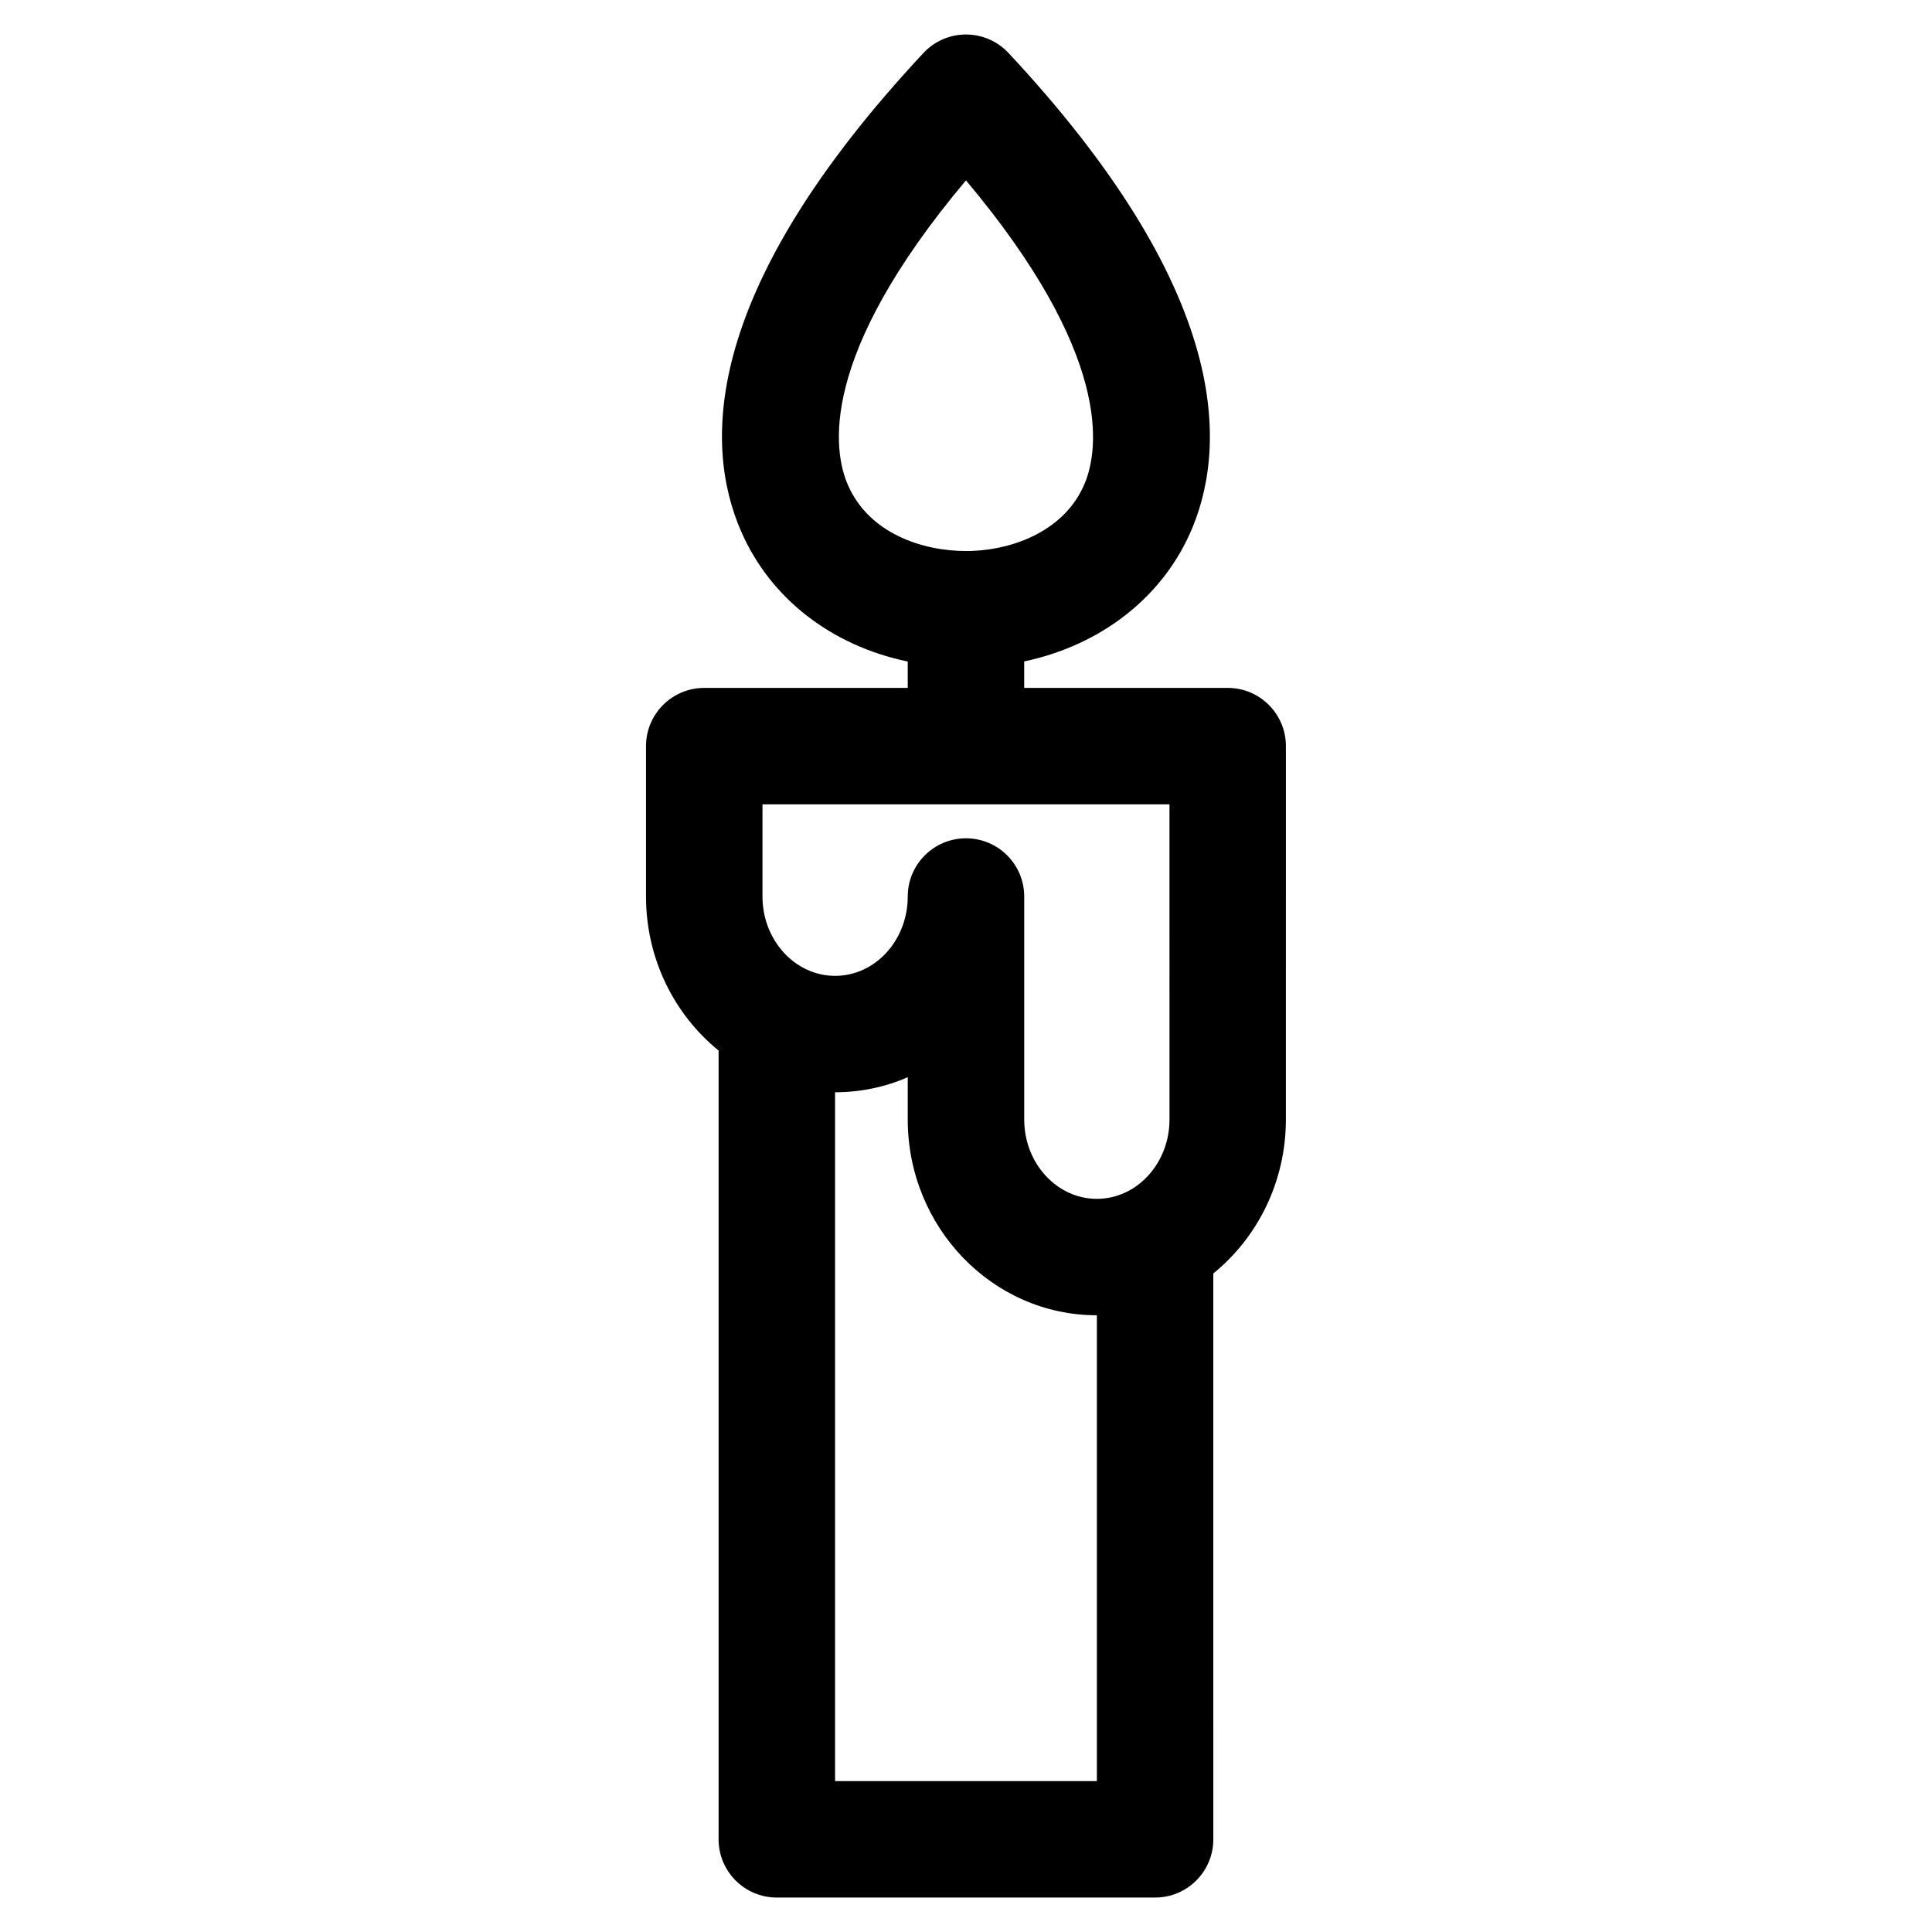 <?xml version="1.0" encoding="UTF-8"?>
<!-- The Best Svg Icon site in the world: iconSvg.co, Visit us! https://iconsvg.co -->
<svg fill="#000000" width="800px" height="800px" version="1.1" viewBox="144 144 512 512" xmlns="http://www.w3.org/2000/svg">
 <path d="m434.69 616.01h-69.387v-182.55h0.012c6.82 0 13.332-1.414 19.246-3.981v11.199c0 28.602 22.484 51.883 50.113 51.883h0.012v123.45zm-88.625-258.85v24.426c0 11.598 8.645 21.027 19.25 21.027 10.617 0 19.246-9.43 19.246-21.027 0-8.523 6.918-15.426 15.434-15.426 8.52 0 15.434 6.898 15.434 15.426v59.098c0 11.586 8.641 21.023 19.254 21.023 10.617 0 19.246-9.438 19.246-21.023l-0.004-83.523zm22.629-84.66c-3.918-9.008-7.926-34.023 31.297-80.699 38.762 46.133 35.215 71.113 31.543 80.141-5.117 12.539-18.602 17.547-29.512 18.035-0.68 0.047-1.352 0.051-2.023 0.051-11.449 0-25.691-4.602-31.305-17.527zm100.66 53.801h-53.934v-7.012c20.625-4.367 37.215-17.367 44.684-35.691 9.477-23.25 8.699-63.895-48.828-125.55-2.914-3.125-7.004-4.906-11.289-4.906-4.273 0-8.363 1.785-11.27 4.906-58.316 62.492-58.473 103.43-48.32 126.75 7.769 17.879 24.035 30.32 44.164 34.52v6.984h-53.926c-8.52 0-15.434 6.914-15.434 15.426v39.855c0 16.555 7.535 31.312 19.234 40.824v209.03c0 8.531 6.902 15.434 15.434 15.434h100.24c8.523 0 15.434-6.902 15.434-15.434l-0.004-149.95c11.699-9.508 19.234-24.258 19.234-40.812l0.004-98.953c0.004-8.512-6.902-15.422-15.422-15.422z" fill-rule="evenodd"/>
</svg>